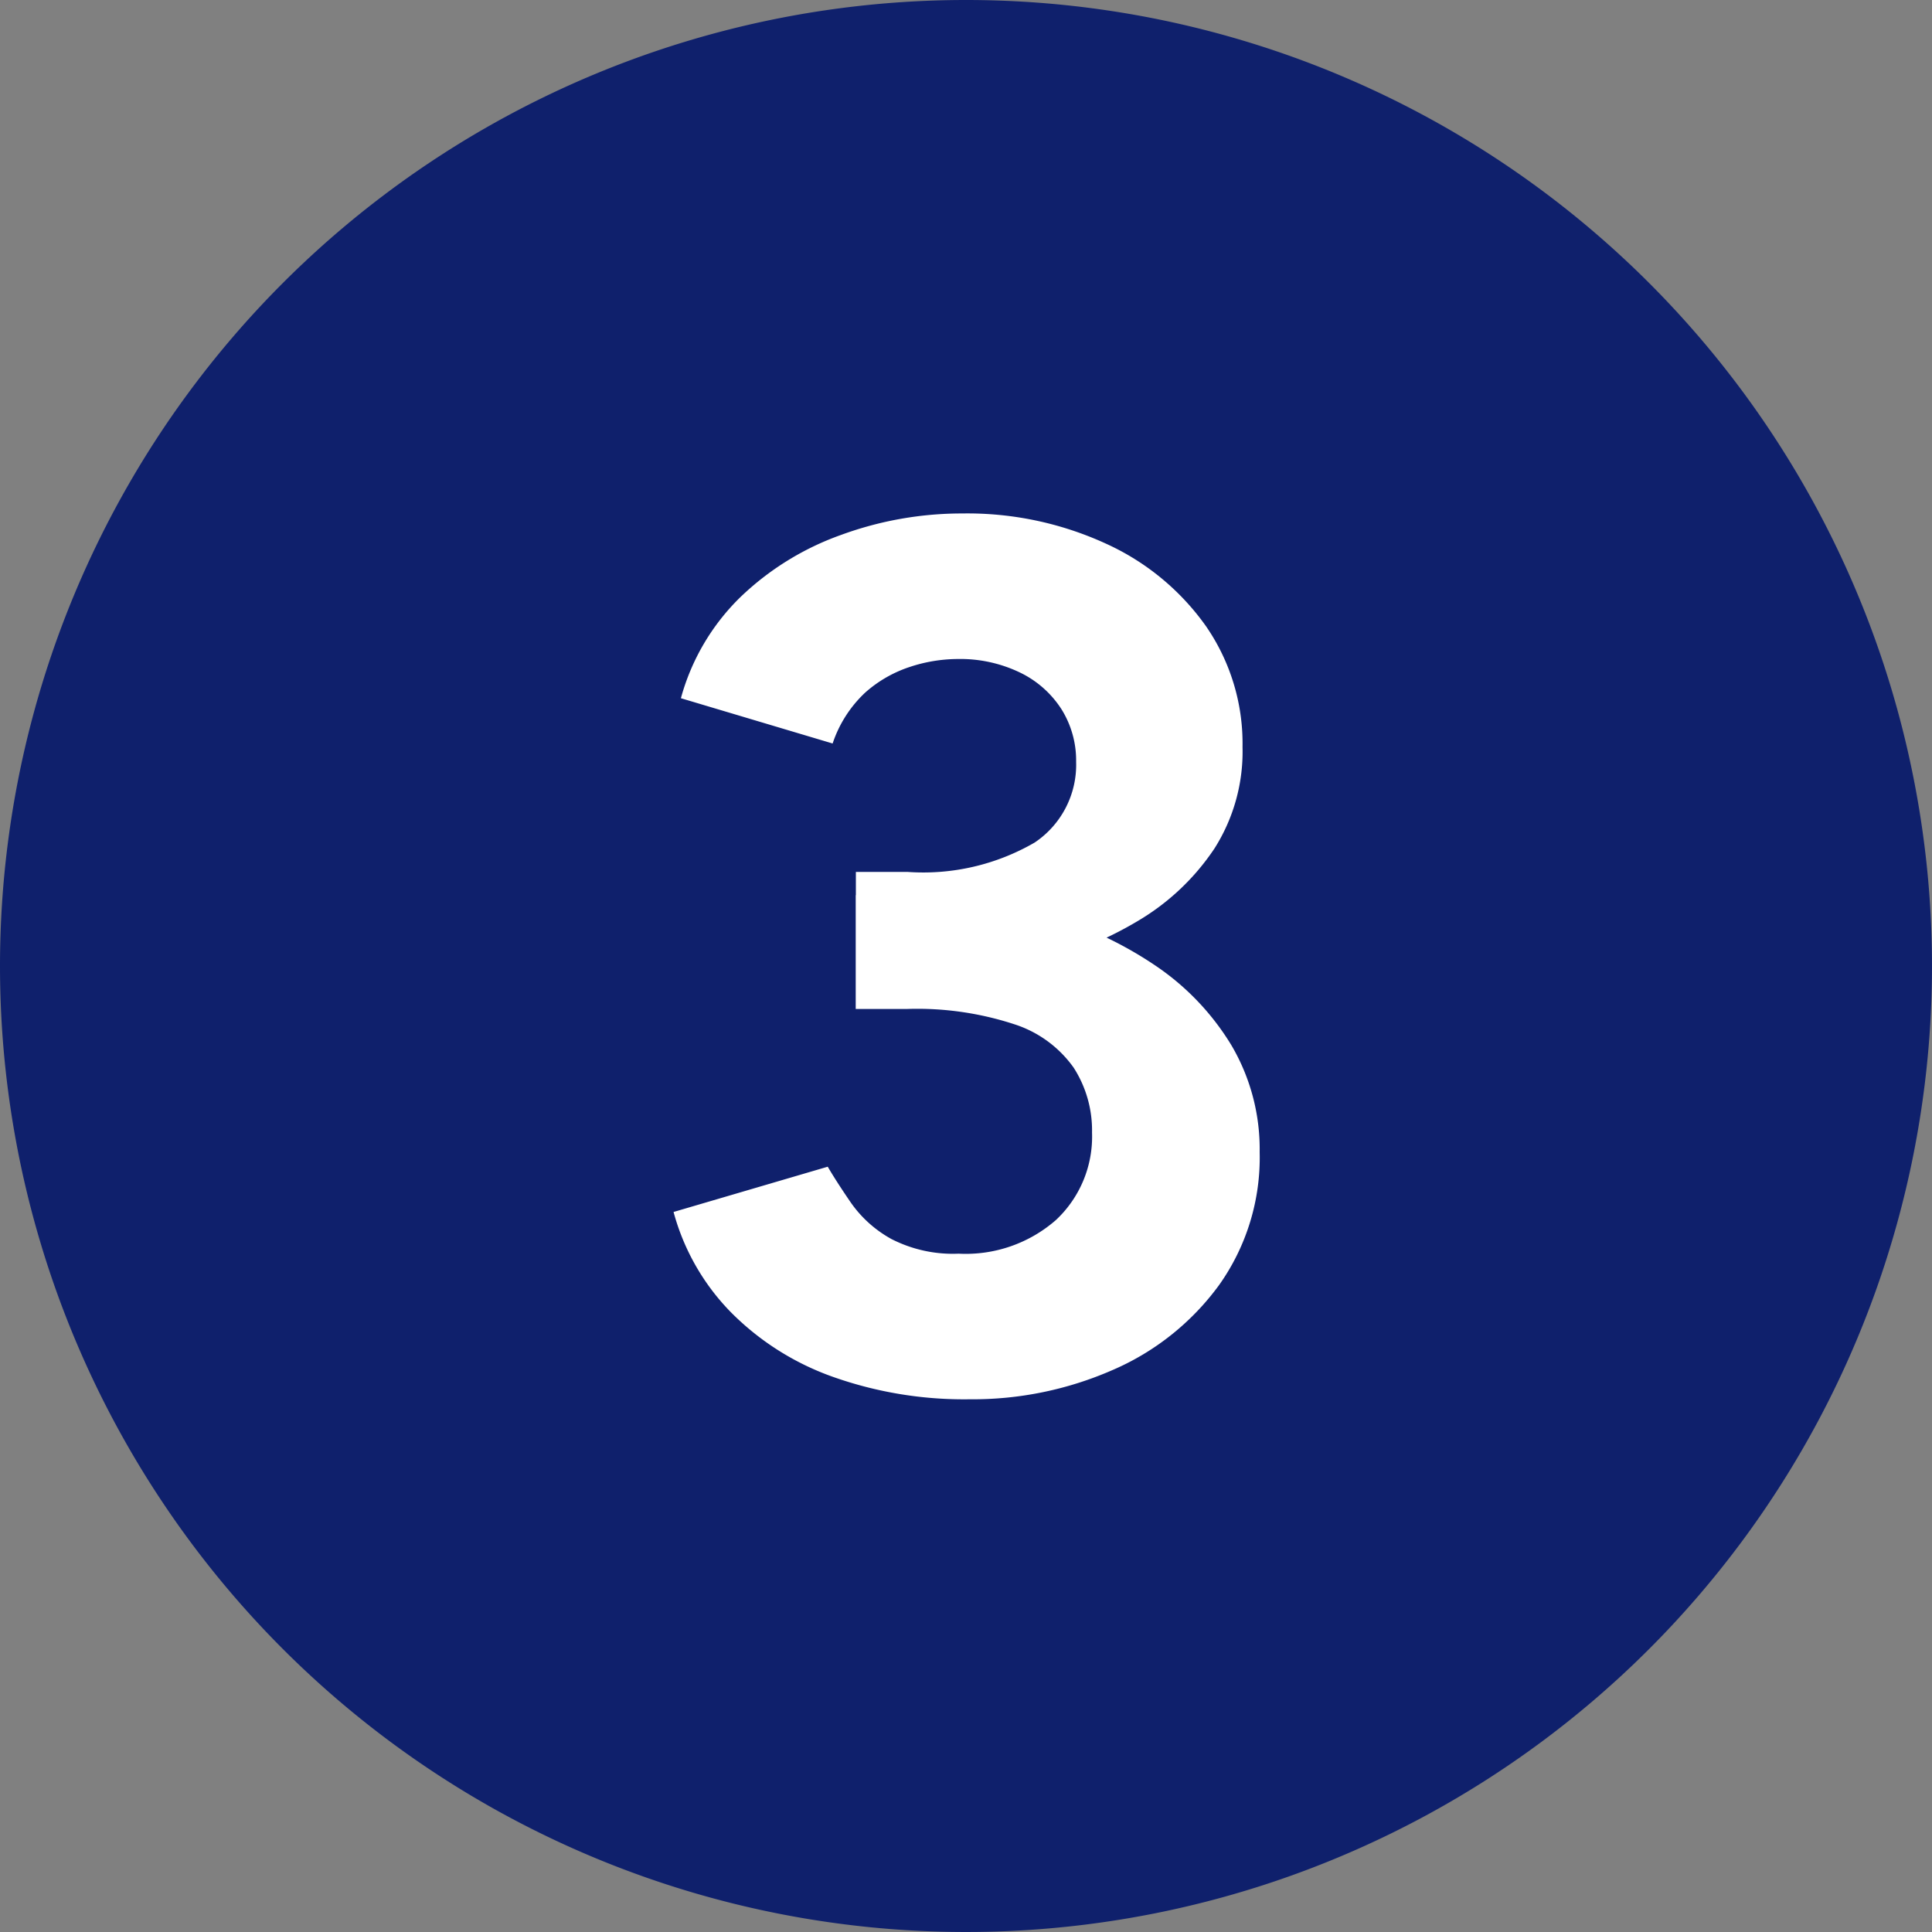 <svg xmlns="http://www.w3.org/2000/svg" width="60" height="60" viewBox="0 0 60 60"><rect x="0" y="0" width="60" height="60" fill="#808080" stroke="none"/><g transform="translate(-230 -3268.005)"><path d="M30,0A30,30,0,1,1,0,30,30,30,0,0,1,30,0Z" transform="translate(230 3268.005)" fill="#0f206c"/><path d="M.114.456a12.194,12.194,0,0,1-4.256-.7A8.415,8.415,0,0,1-7.315-2.261a7.084,7.084,0,0,1-1.767-3.1l4.788-1.406q.266.456.722,1.121A3.73,3.73,0,0,0-2.318-4.522a4.19,4.19,0,0,0,2.09.456A4.254,4.254,0,0,0,2.793-5.111,3.544,3.544,0,0,0,3.914-7.828a3.6,3.6,0,0,0-.57-2.014A3.613,3.613,0,0,0,1.5-11.191a9.686,9.686,0,0,0-3.325-.475h-1.6V-15.2h1.406a16.211,16.211,0,0,1,4.294.551,11.826,11.826,0,0,1,3.553,1.6,7.967,7.967,0,0,1,2.413,2.508A6.357,6.357,0,0,1,9.12-7.22,6.833,6.833,0,0,1,7.866-3.1,8.018,8.018,0,0,1,4.56-.456,10.822,10.822,0,0,1,.114.456ZM-3.42-12.616v-3.306h1.6a6.9,6.9,0,0,0,3.952-.912A2.905,2.905,0,0,0,3.42-19.342a3,3,0,0,0-.456-1.634,3.155,3.155,0,0,0-1.292-1.14,4.28,4.28,0,0,0-1.938-.418,4.781,4.781,0,0,0-1.482.247,3.922,3.922,0,0,0-1.387.8,3.813,3.813,0,0,0-1.007,1.577l-4.712-1.406a6.936,6.936,0,0,1,1.843-3.135,8.728,8.728,0,0,1,3.135-1.938,10.9,10.9,0,0,1,3.762-.665,10.306,10.306,0,0,1,4.446.931A7.712,7.712,0,0,1,7.448-23.56,6.412,6.412,0,0,1,8.588-19.8a5.612,5.612,0,0,1-.874,3.154A7.35,7.35,0,0,1,5.339-14.4a11.436,11.436,0,0,1-3.4,1.349,17.578,17.578,0,0,1-3.952.437Z" transform="translate(260 3311.005)" fill="#fff"/></g></svg>